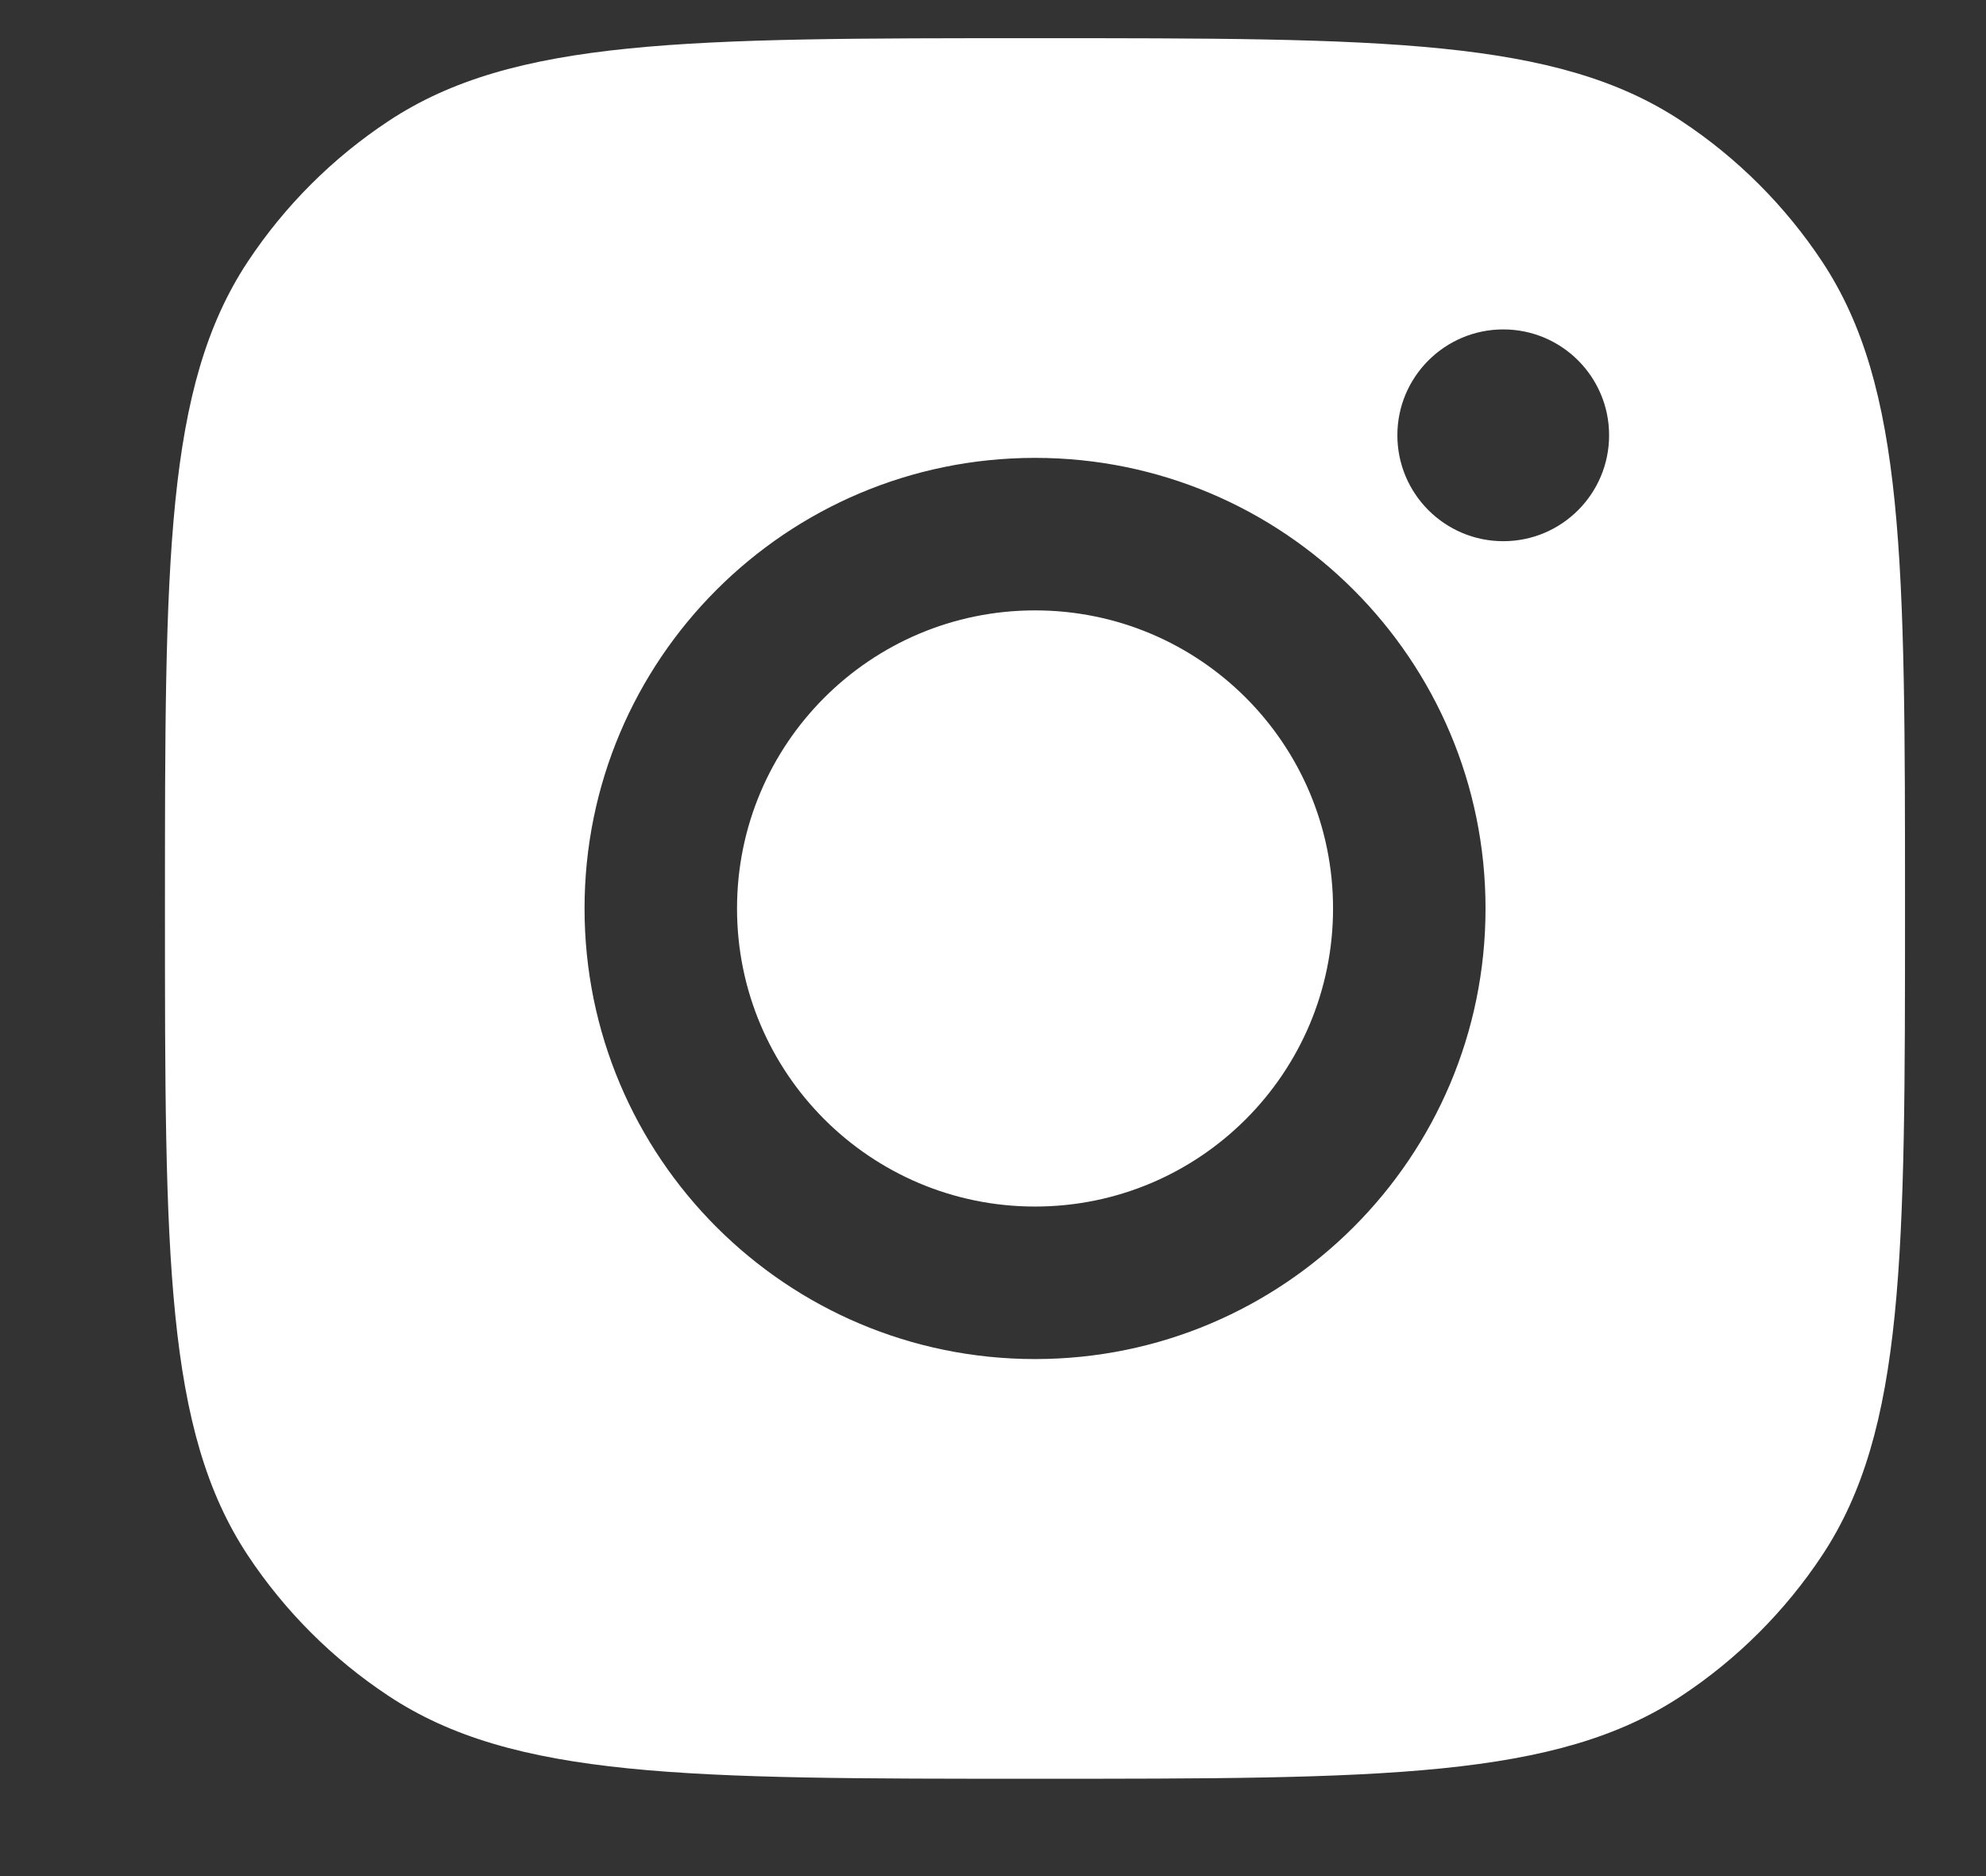 <svg width="18" height="17" viewBox="0 0 18 17" fill="none" xmlns="http://www.w3.org/2000/svg">
<rect x="0" y="0" width="18" height="17" fill="#333333" stroke="none"/>
<path fill-rule="evenodd" clip-rule="evenodd" d="M1.495 8.232C1.495 5.082 1.495 3.507 2.245 2.372C2.58 1.866 3.014 1.432 3.521 1.097C4.655 0.346 6.23 0.346 9.381 0.346C12.531 0.346 14.106 0.346 15.24 1.097C15.747 1.432 16.181 1.866 16.516 2.372C17.266 3.507 17.266 5.082 17.266 8.232C17.266 11.382 17.266 12.957 16.516 14.092C16.181 14.598 15.747 15.032 15.24 15.367C14.106 16.118 12.531 16.118 9.381 16.118C6.23 16.118 4.655 16.118 3.521 15.367C3.014 15.032 2.58 14.598 2.245 14.092C1.495 12.957 1.495 11.382 1.495 8.232ZM13.464 8.232C13.464 10.487 11.636 12.315 9.381 12.315C7.126 12.315 5.298 10.487 5.298 8.232C5.298 5.977 7.126 4.149 9.381 4.149C11.636 4.149 13.464 5.977 13.464 8.232ZM9.381 10.933C10.873 10.933 12.082 9.724 12.082 8.232C12.082 6.74 10.873 5.531 9.381 5.531C7.889 5.531 6.68 6.74 6.68 8.232C6.68 9.724 7.889 10.933 9.381 10.933ZM13.625 4.904C14.155 4.904 14.584 4.474 14.584 3.944C14.584 3.415 14.155 2.985 13.625 2.985C13.095 2.985 12.665 3.415 12.665 3.944C12.665 4.474 13.095 4.904 13.625 4.904Z" fill="white"/>
</svg>

